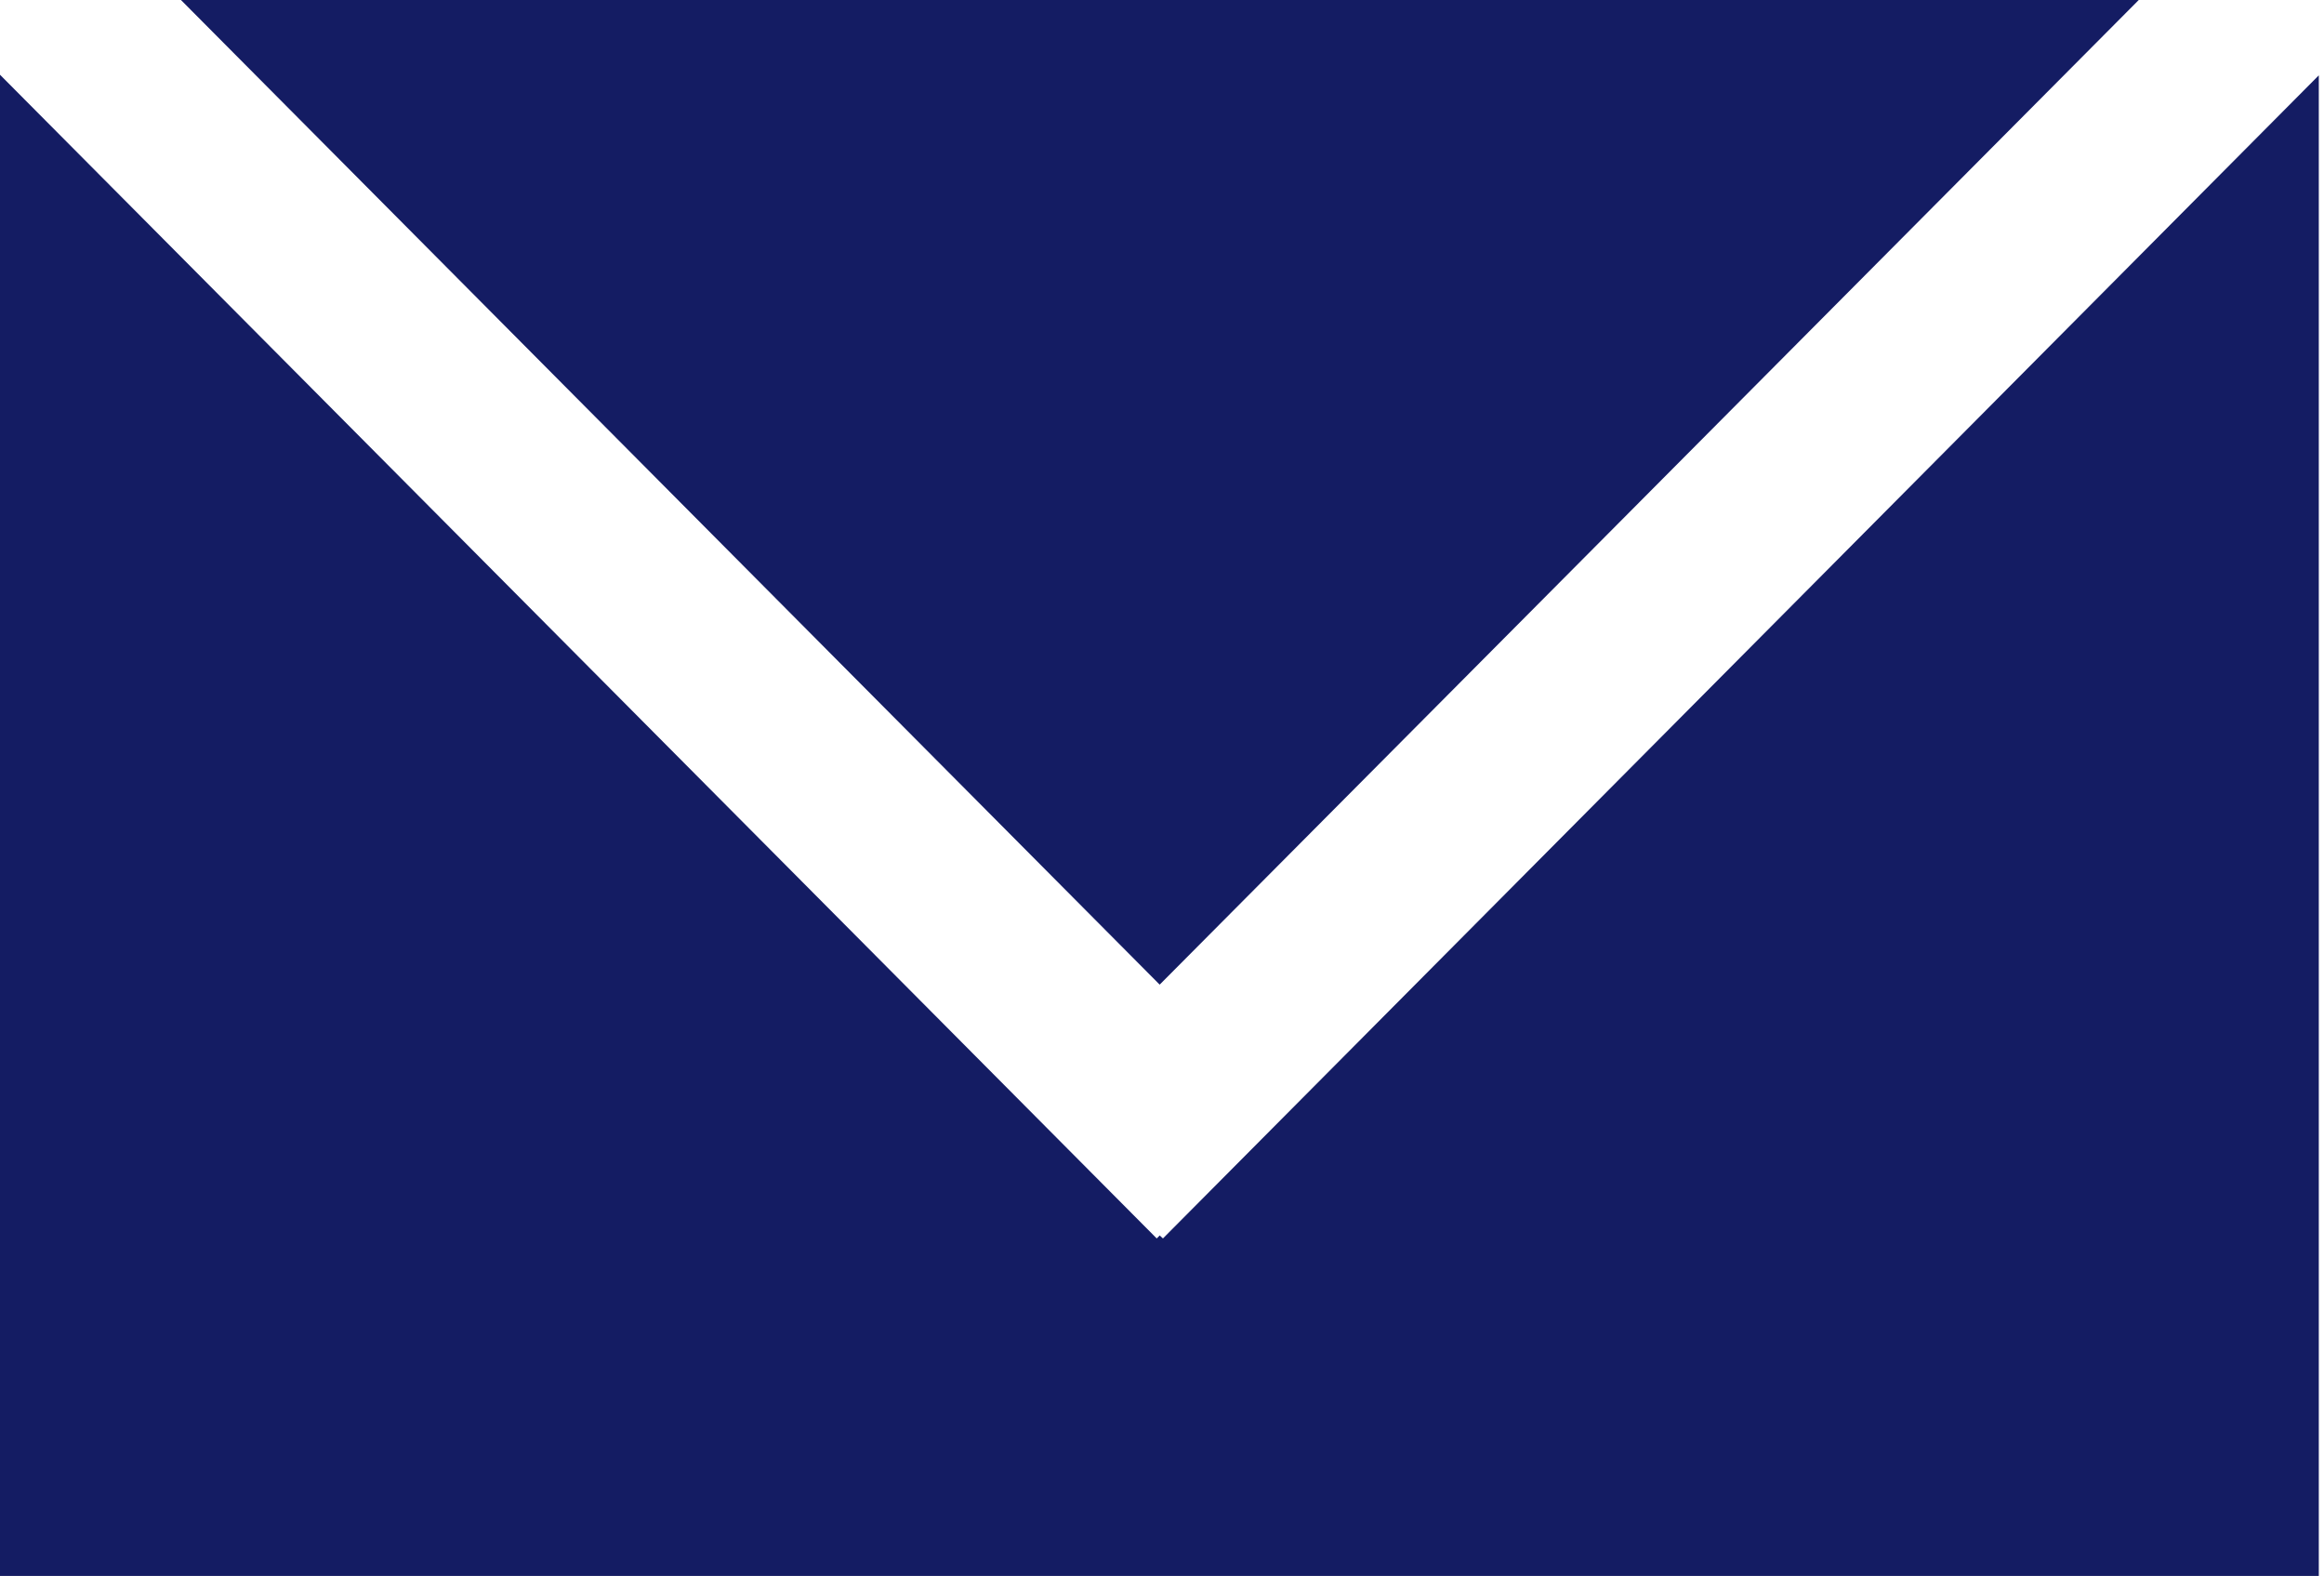 <svg xmlns="http://www.w3.org/2000/svg" width="59" height="40" viewBox="0 0 59 40" fill="none"><g clip-path="url(#clip0_3804_3373)"><path d="M4.594 0L29.441 24.992L54.297 0H4.594Z" fill="#141C63"></path><path d="M29.524 31.434L29.442 31.358L29.366 31.434L0 1.897V40H58.868V1.912L29.524 31.434Z" fill="#141C63"></path></g><defs><clipPath id="clip0_3804_3373"><rect width="58.868" height="40" fill="white"></rect></clipPath></defs></svg>